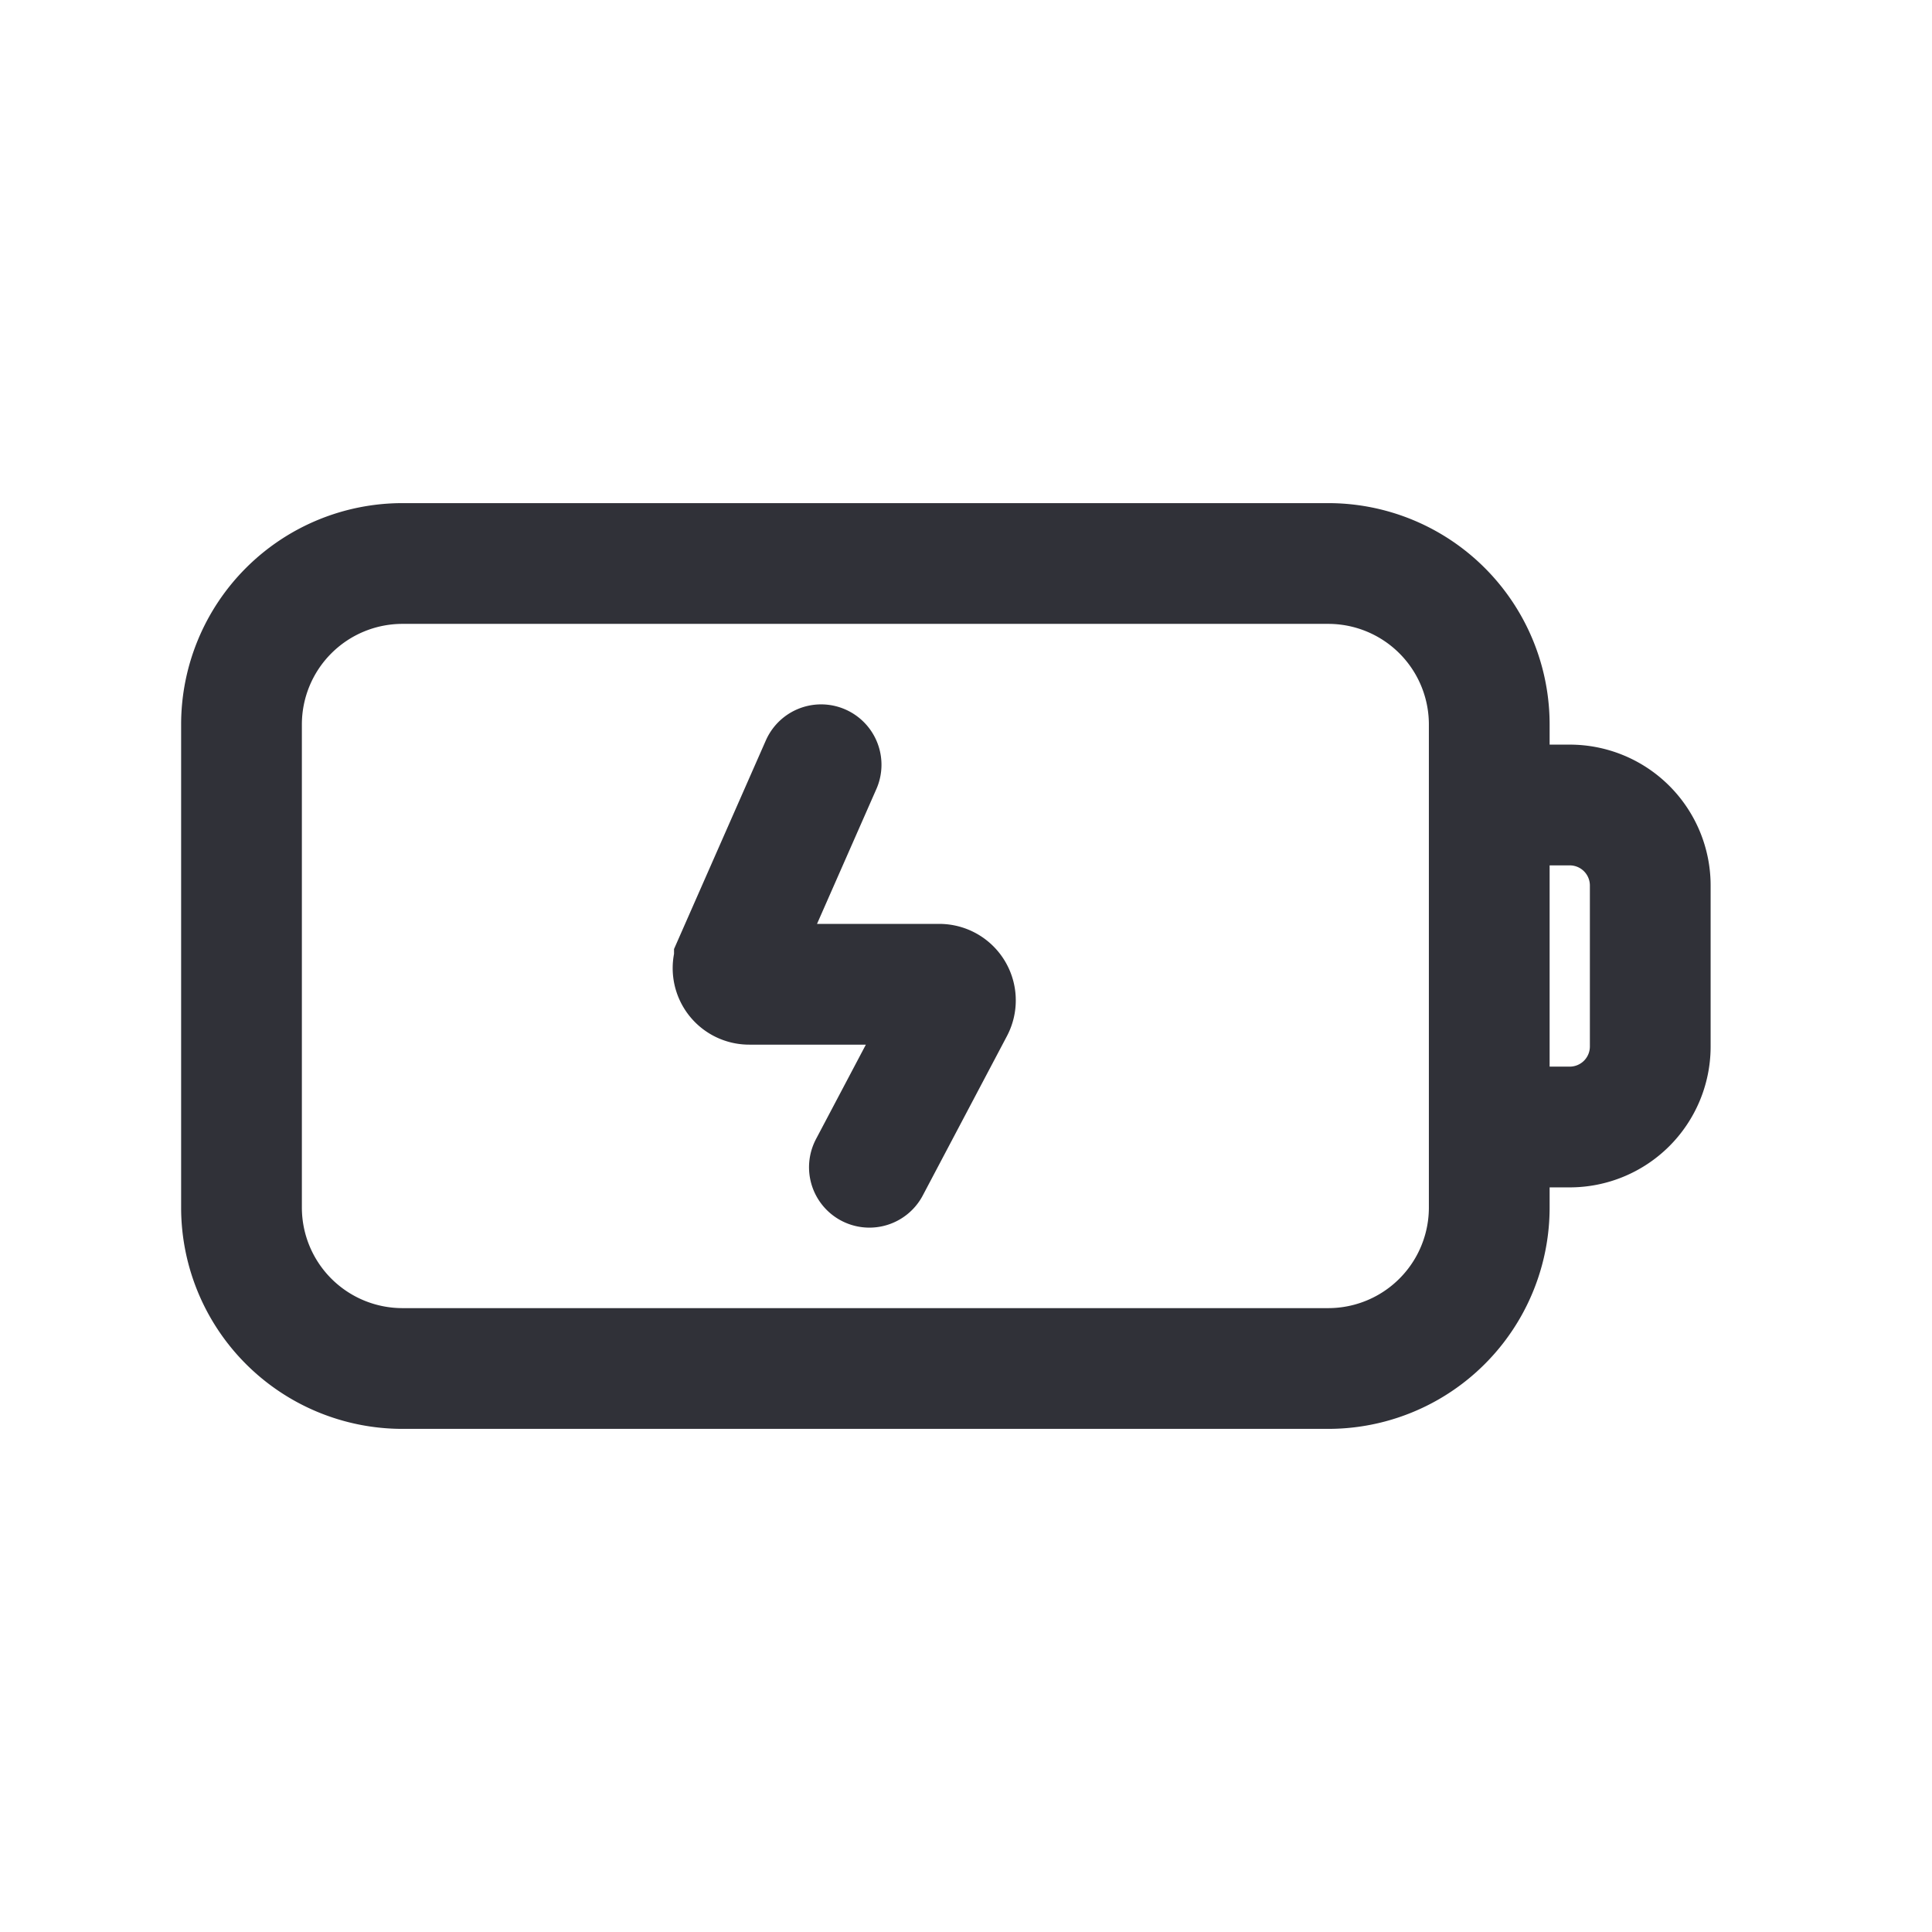 <svg width="24" height="24" viewBox="0 0 24 24" fill="none" xmlns="http://www.w3.org/2000/svg"><path d="M3 15V9a2 2 0 0 1 2-2h11.5a2 2 0 0 1 2 2v6a2 2 0 0 1-2 2H5a2 2 0 0 1-2-2Zm16-5h.5a1 1 0 0 1 1 1v2a1 1 0 0 1-1 1H19" stroke="#303138" stroke-width="1.5" stroke-linecap="round"/><path d="m10.2 9.5-1.077 2.447a.2.2 0 0 0 .184.28h2.361a.2.2 0 0 1 .177.294L10.8 14.5" stroke="#303138" stroke-width="1.5" stroke-linecap="round"/></svg>